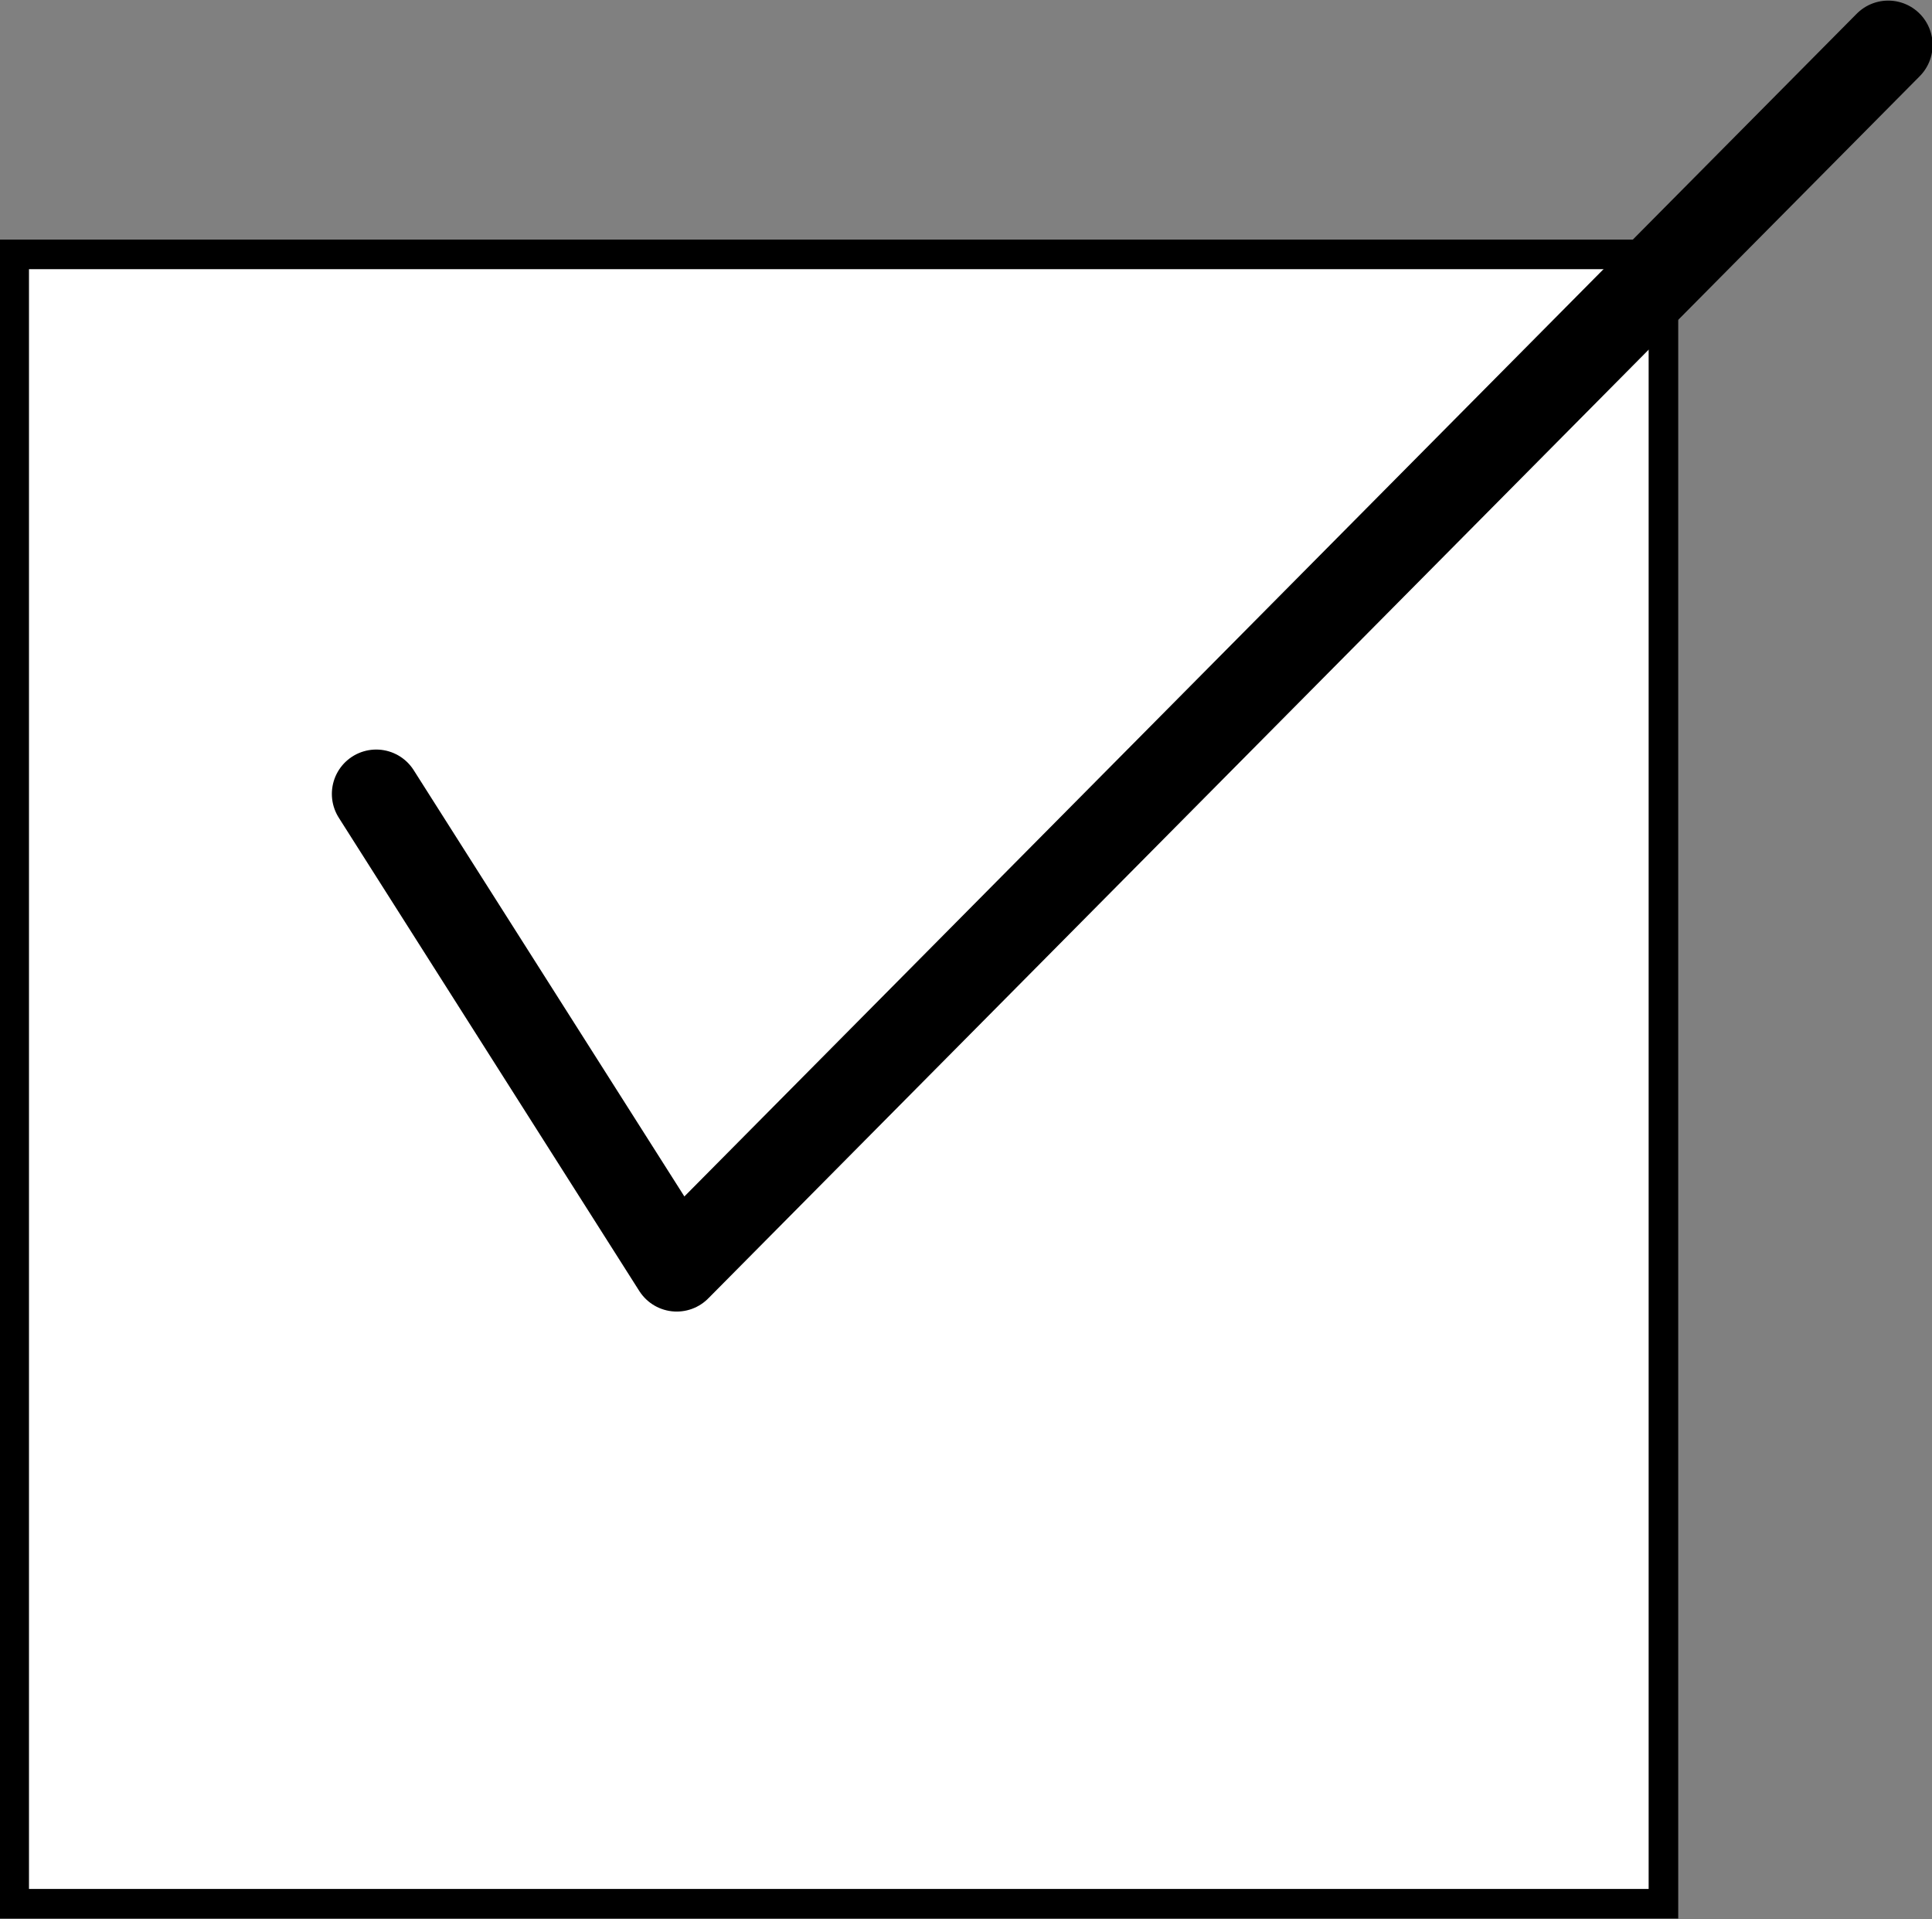 <?xml version="1.0" encoding="UTF-8"?>
<svg id="_レイヤー_2" data-name="レイヤー 2" xmlns="http://www.w3.org/2000/svg" width="16.33" height="16.22" viewBox="0 0 16.33 16.22">
  <rect x="0" y="0" width="16.33" height="16.22" fill="#808080" stroke="none"/>
  <defs>
    <style>
      .cls-1 {
        fill: #fff;
        stroke-miterlimit: 10;
        stroke-width: .25px;
      }

      .cls-1, .cls-2 {
        stroke: #000;
      }

      .cls-2 {
        fill: none;
        stroke-linecap: round;
        stroke-linejoin: round;
        stroke-width: .75px;
      }
    </style>
  </defs>
  <g id="_レイヤー_1-2" data-name="レイヤー 1">
    <rect class="cls-1" x=".12" y="2.15" width="13.94" height="13.94"/>
    <polyline class="cls-2" points="3.18 6.71 5.72 10.71 15.96 .38"/>
  </g>
</svg>